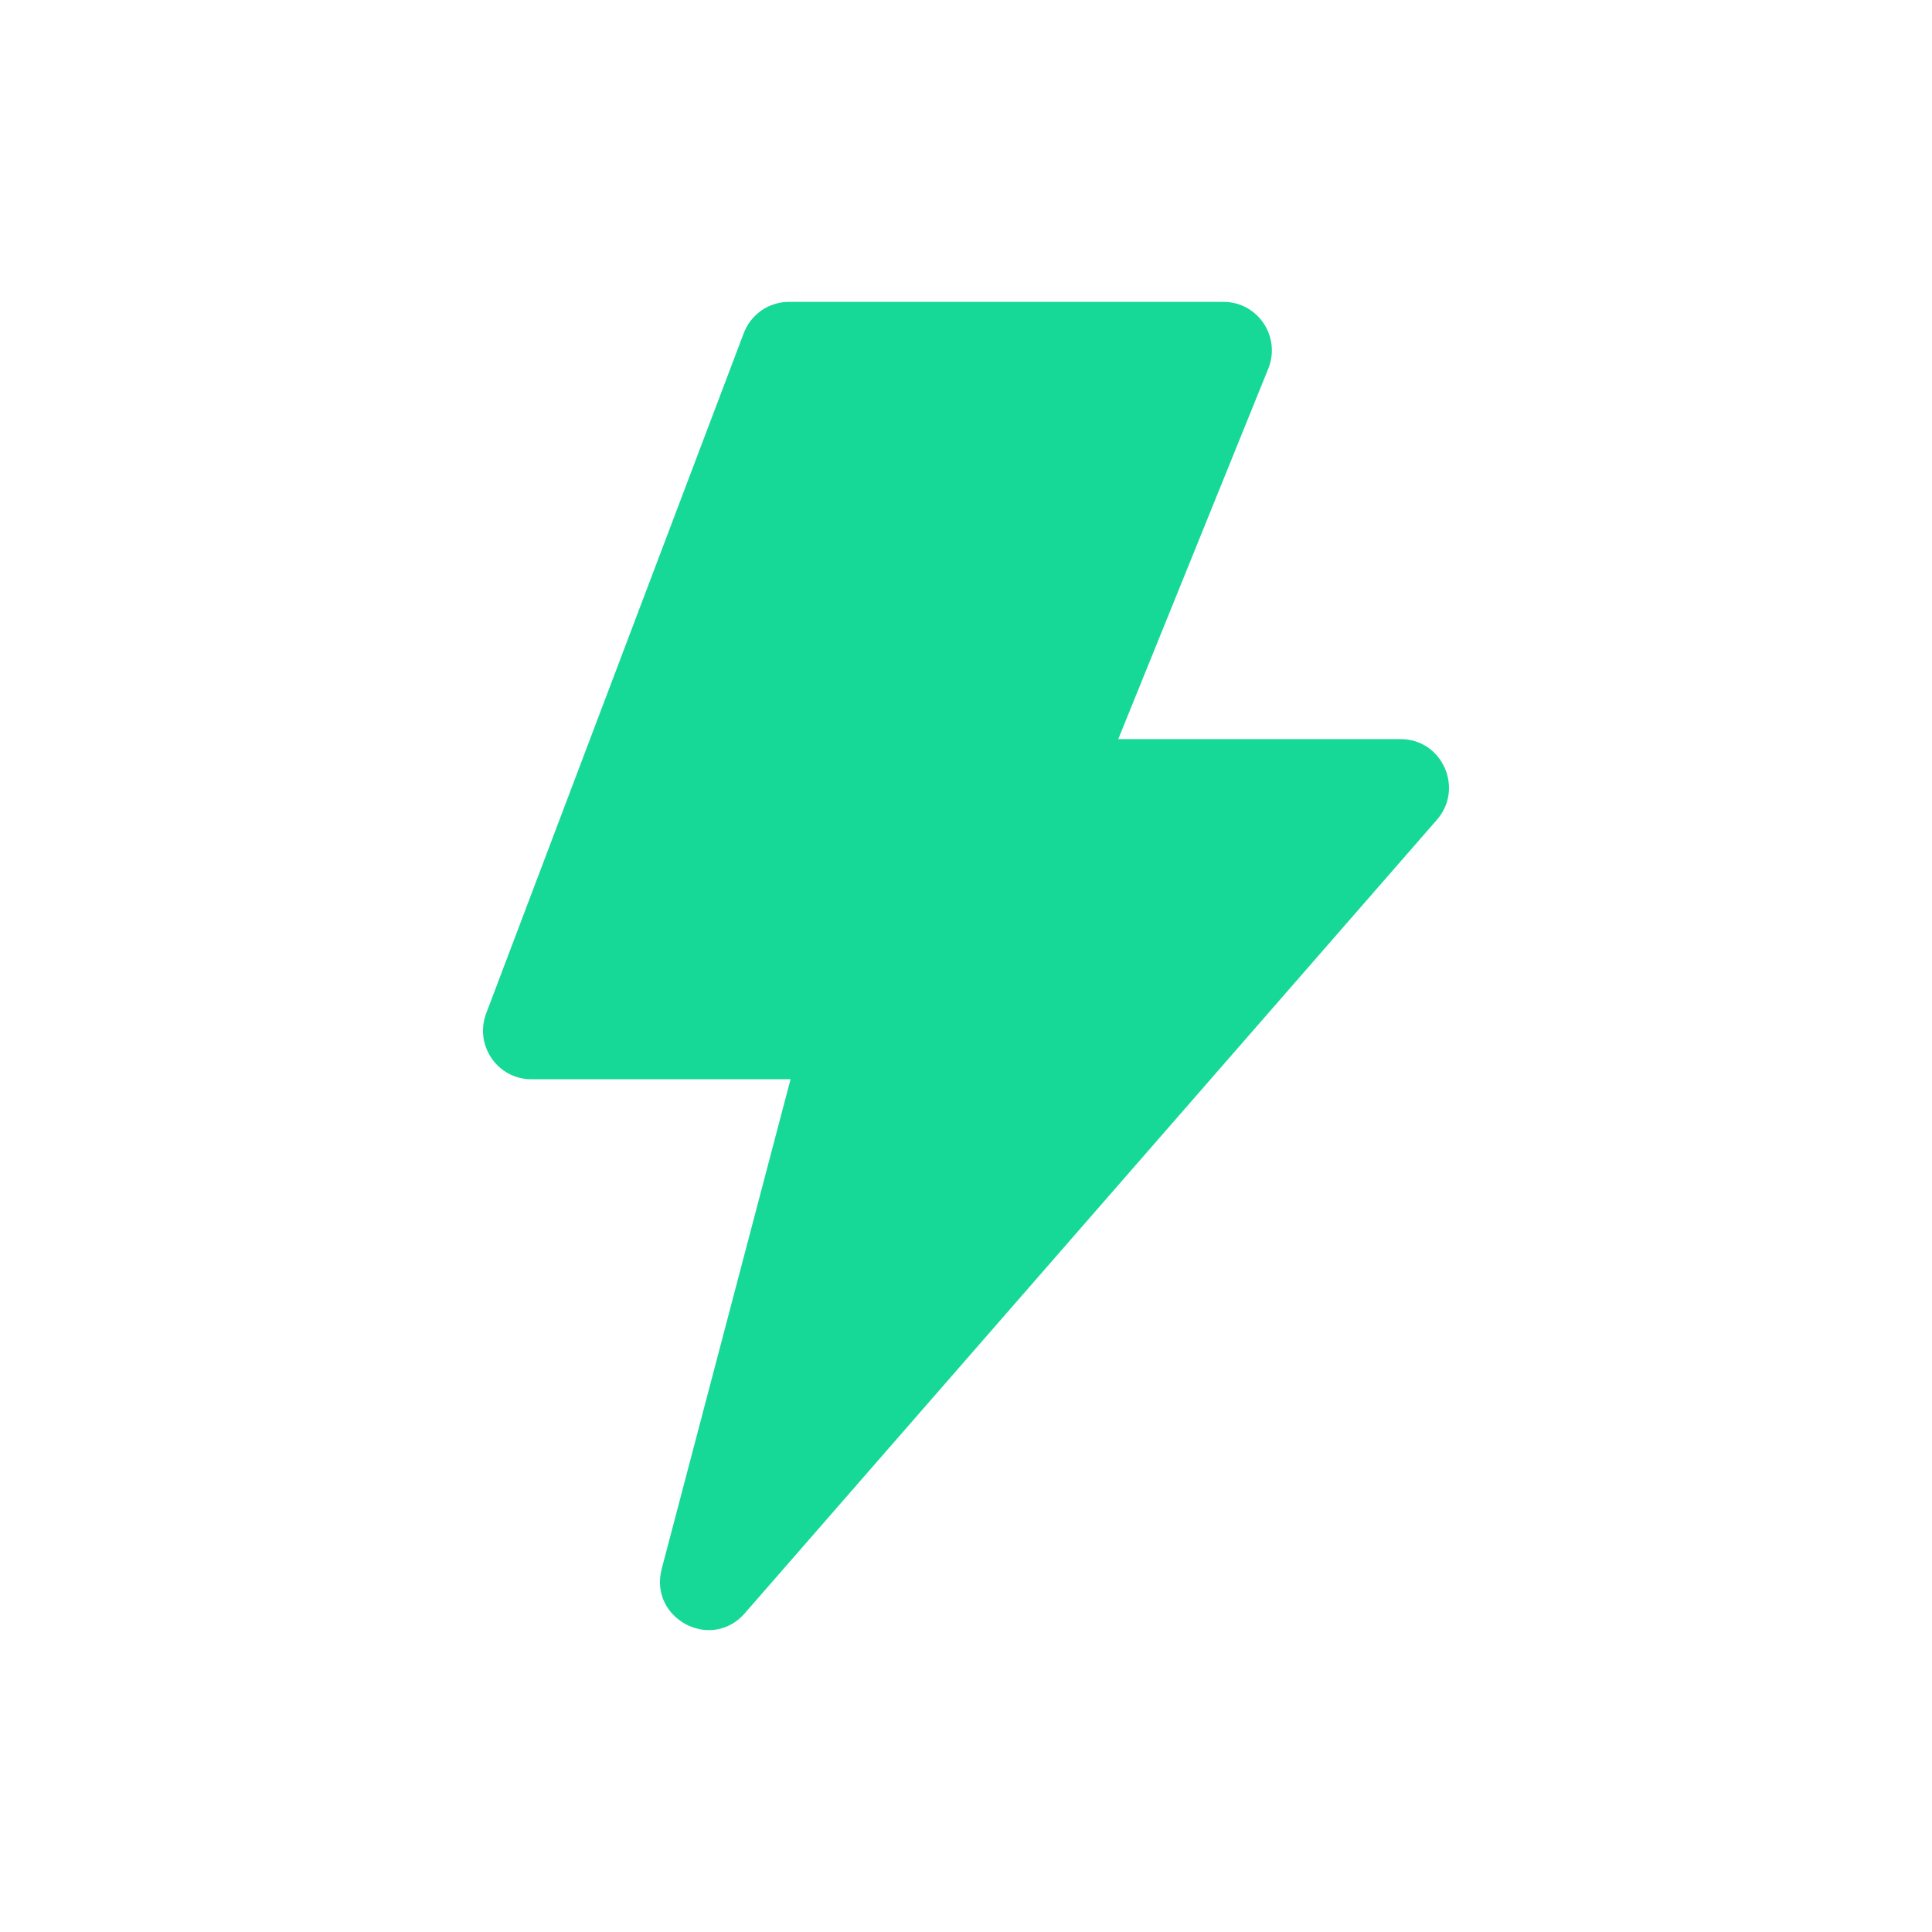 <svg width="32" height="32" viewBox="0 0 32 32" fill="none" xmlns="http://www.w3.org/2000/svg">
<path d="M13.094 17.876H8.801C8.24 17.876 7.853 17.311 8.053 16.784L12.319 5.518C12.376 5.366 12.479 5.235 12.612 5.142C12.745 5.05 12.904 5 13.066 5H20.266C20.834 5 21.221 5.579 21.006 6.108L18.522 12.242H23.199C23.887 12.242 24.253 13.058 23.8 13.578L12.335 26.722C11.777 27.361 10.744 26.807 10.96 25.985L13.094 17.876Z" fill="#16D998"/>
</svg>
